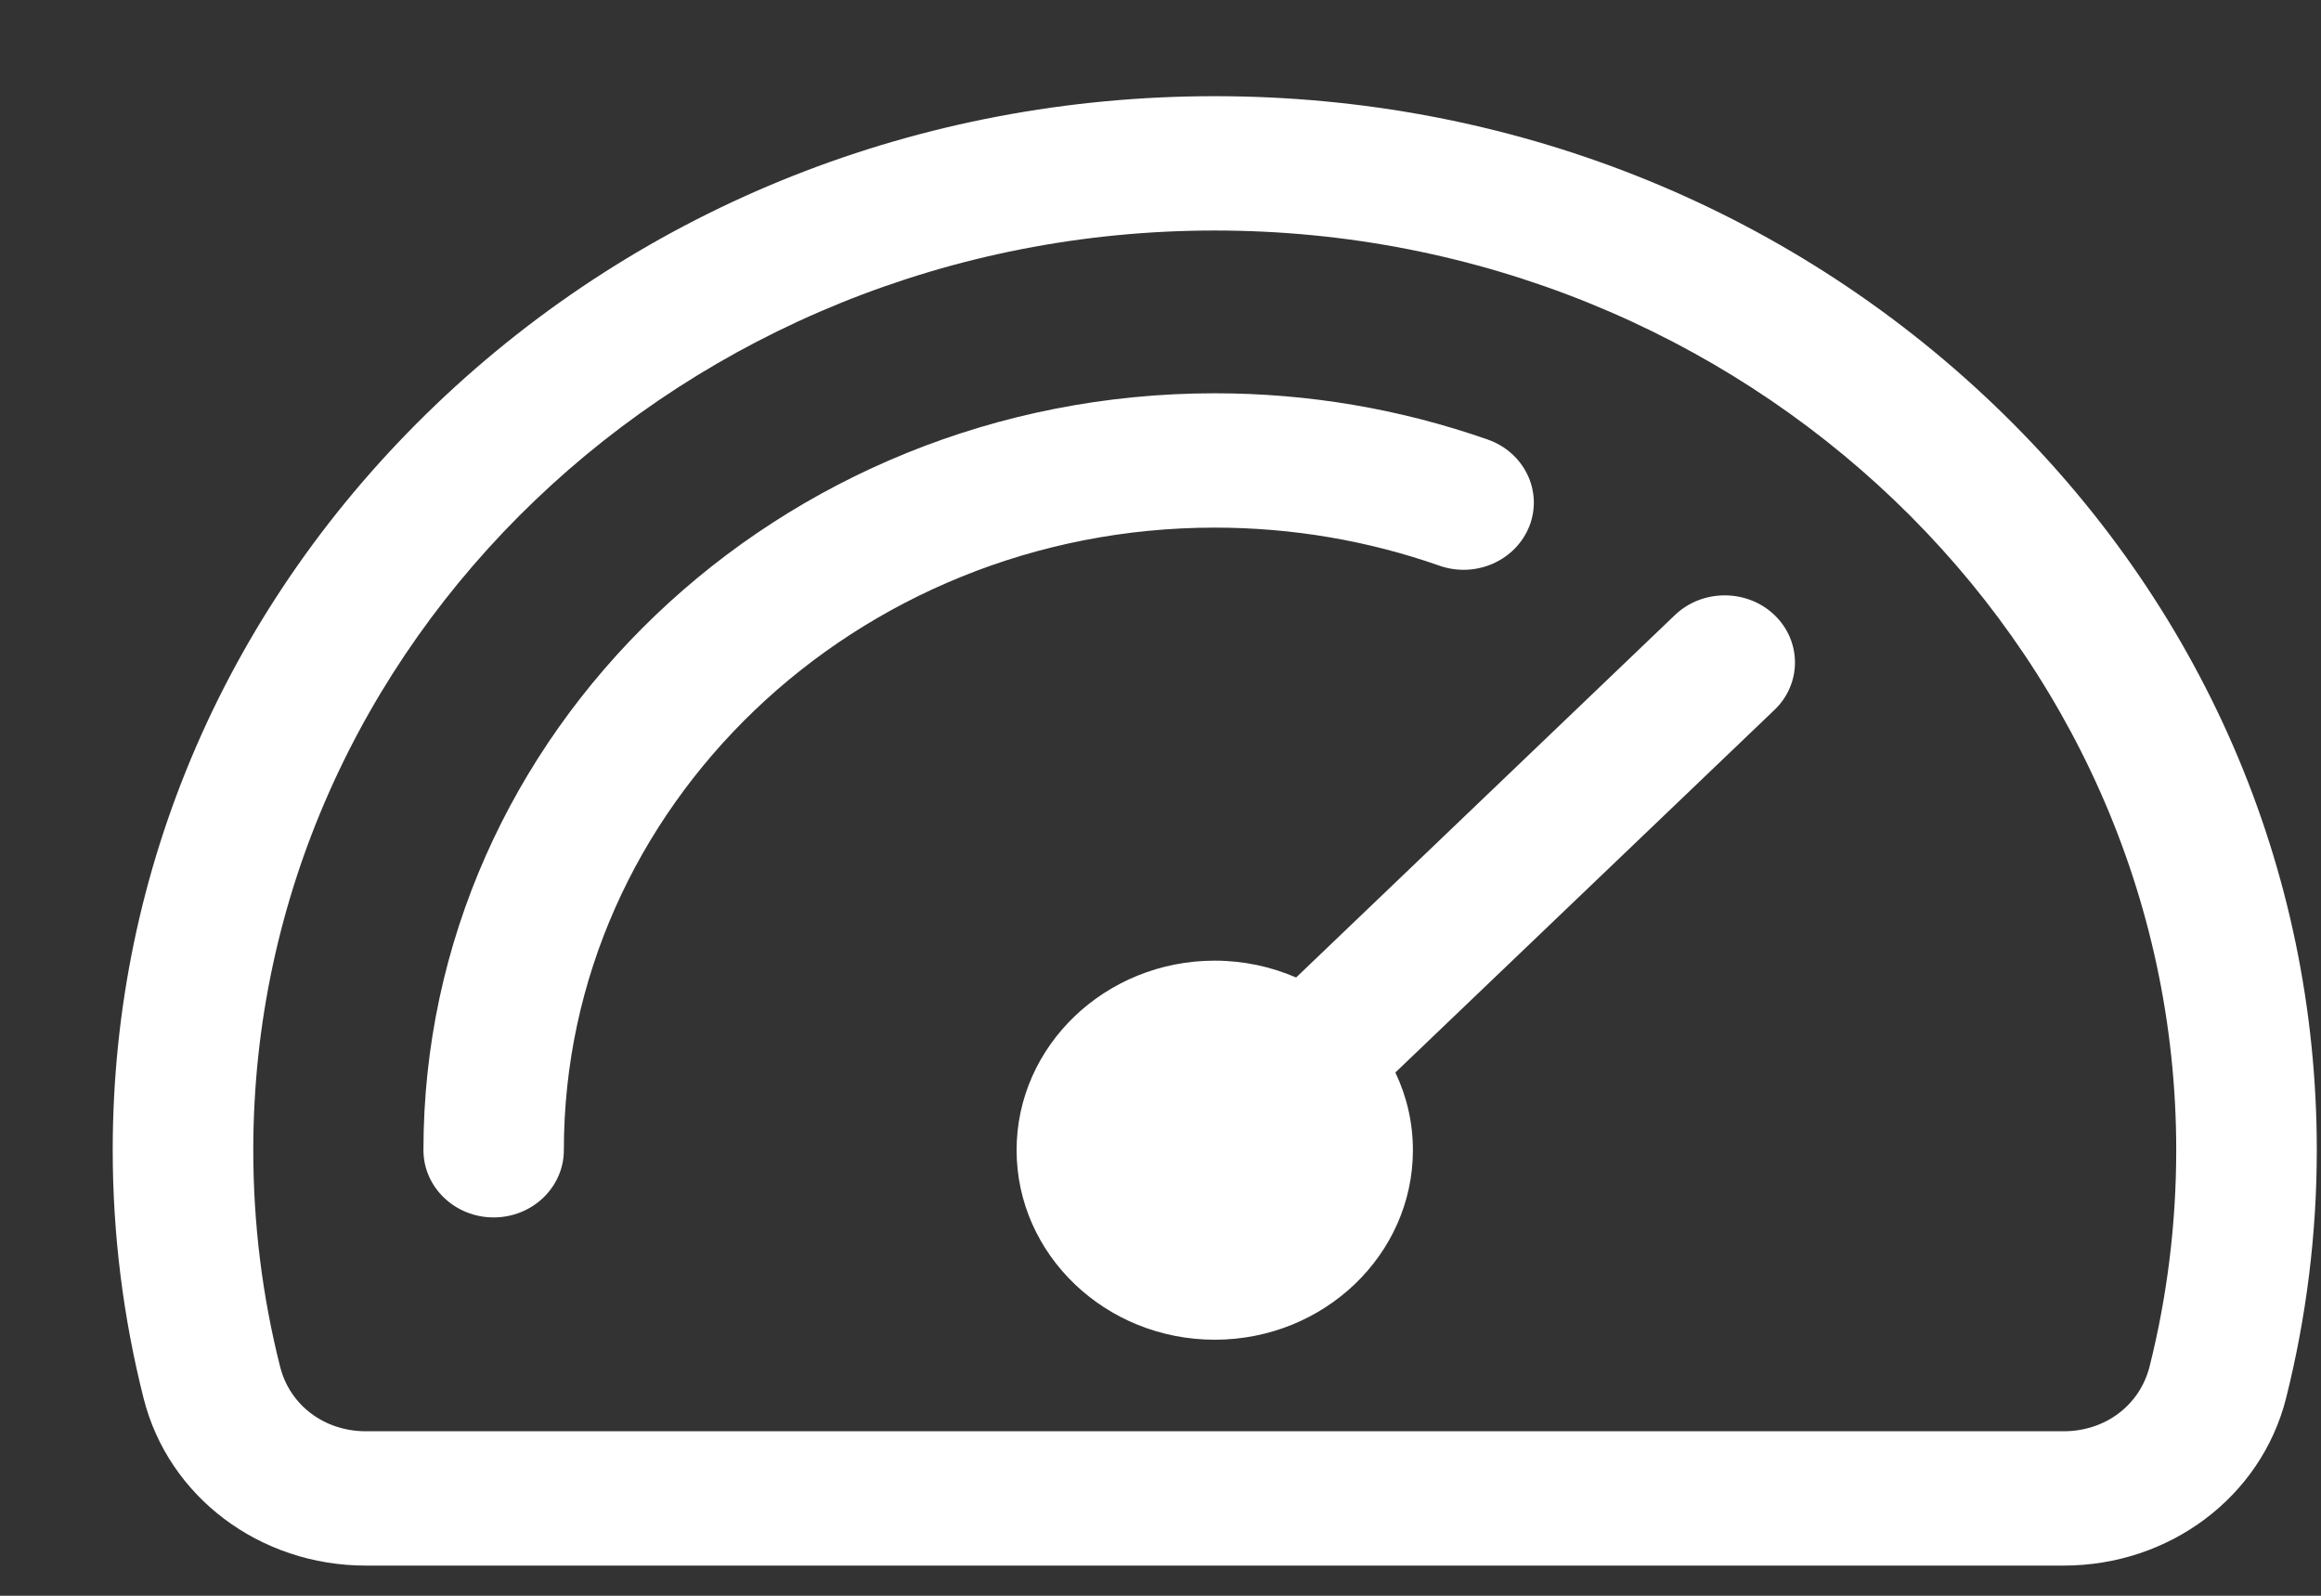<svg width="16" height="11" viewBox="0 0 16 11" fill="none" xmlns="http://www.w3.org/2000/svg">
<rect x="0" y="0" width="16" height="11" fill="#333333" stroke="none"/>
<path fill-rule="evenodd" clip-rule="evenodd" d="M12.232 4.239C12.421 4.42 12.421 4.714 12.232 4.894L9.619 7.393C9.697 7.556 9.74 7.738 9.74 7.928C9.74 8.649 9.127 9.235 8.374 9.235C7.621 9.235 7.008 8.649 7.008 7.928C7.008 7.208 7.621 6.622 8.374 6.622C8.574 6.622 8.763 6.664 8.935 6.738L11.547 4.239C11.736 4.059 12.043 4.059 12.232 4.239ZM8.374 3.637C8.907 3.637 9.428 3.726 9.922 3.899C10.173 3.988 10.451 3.864 10.544 3.624C10.636 3.384 10.507 3.118 10.256 3.03C9.654 2.819 9.021 2.711 8.374 2.711C5.366 2.711 2.919 5.052 2.919 7.928C2.919 8.184 3.136 8.392 3.403 8.392C3.67 8.392 3.887 8.184 3.887 7.928C3.887 5.563 5.9 3.637 8.374 3.637ZM14.818 9.421C14.94 8.935 15.002 8.433 15.002 7.928C15.002 4.433 12.029 1.589 8.374 1.589C4.719 1.589 1.746 4.433 1.746 7.928C1.746 8.433 1.808 8.935 1.931 9.421C1.998 9.687 2.236 9.866 2.522 9.866H14.226C14.513 9.866 14.75 9.687 14.818 9.421ZM13.746 2.791C12.311 1.419 10.403 0.663 8.374 0.663C6.345 0.663 4.437 1.419 3.003 2.791C1.568 4.164 0.777 5.988 0.777 7.928C0.777 8.506 0.849 9.082 0.99 9.639C1.161 10.318 1.791 10.792 2.522 10.792H14.226C14.957 10.792 15.587 10.318 15.759 9.639C15.899 9.081 15.971 8.506 15.971 7.928C15.971 5.988 15.181 4.164 13.746 2.791Z" fill="white"/>
</svg>
